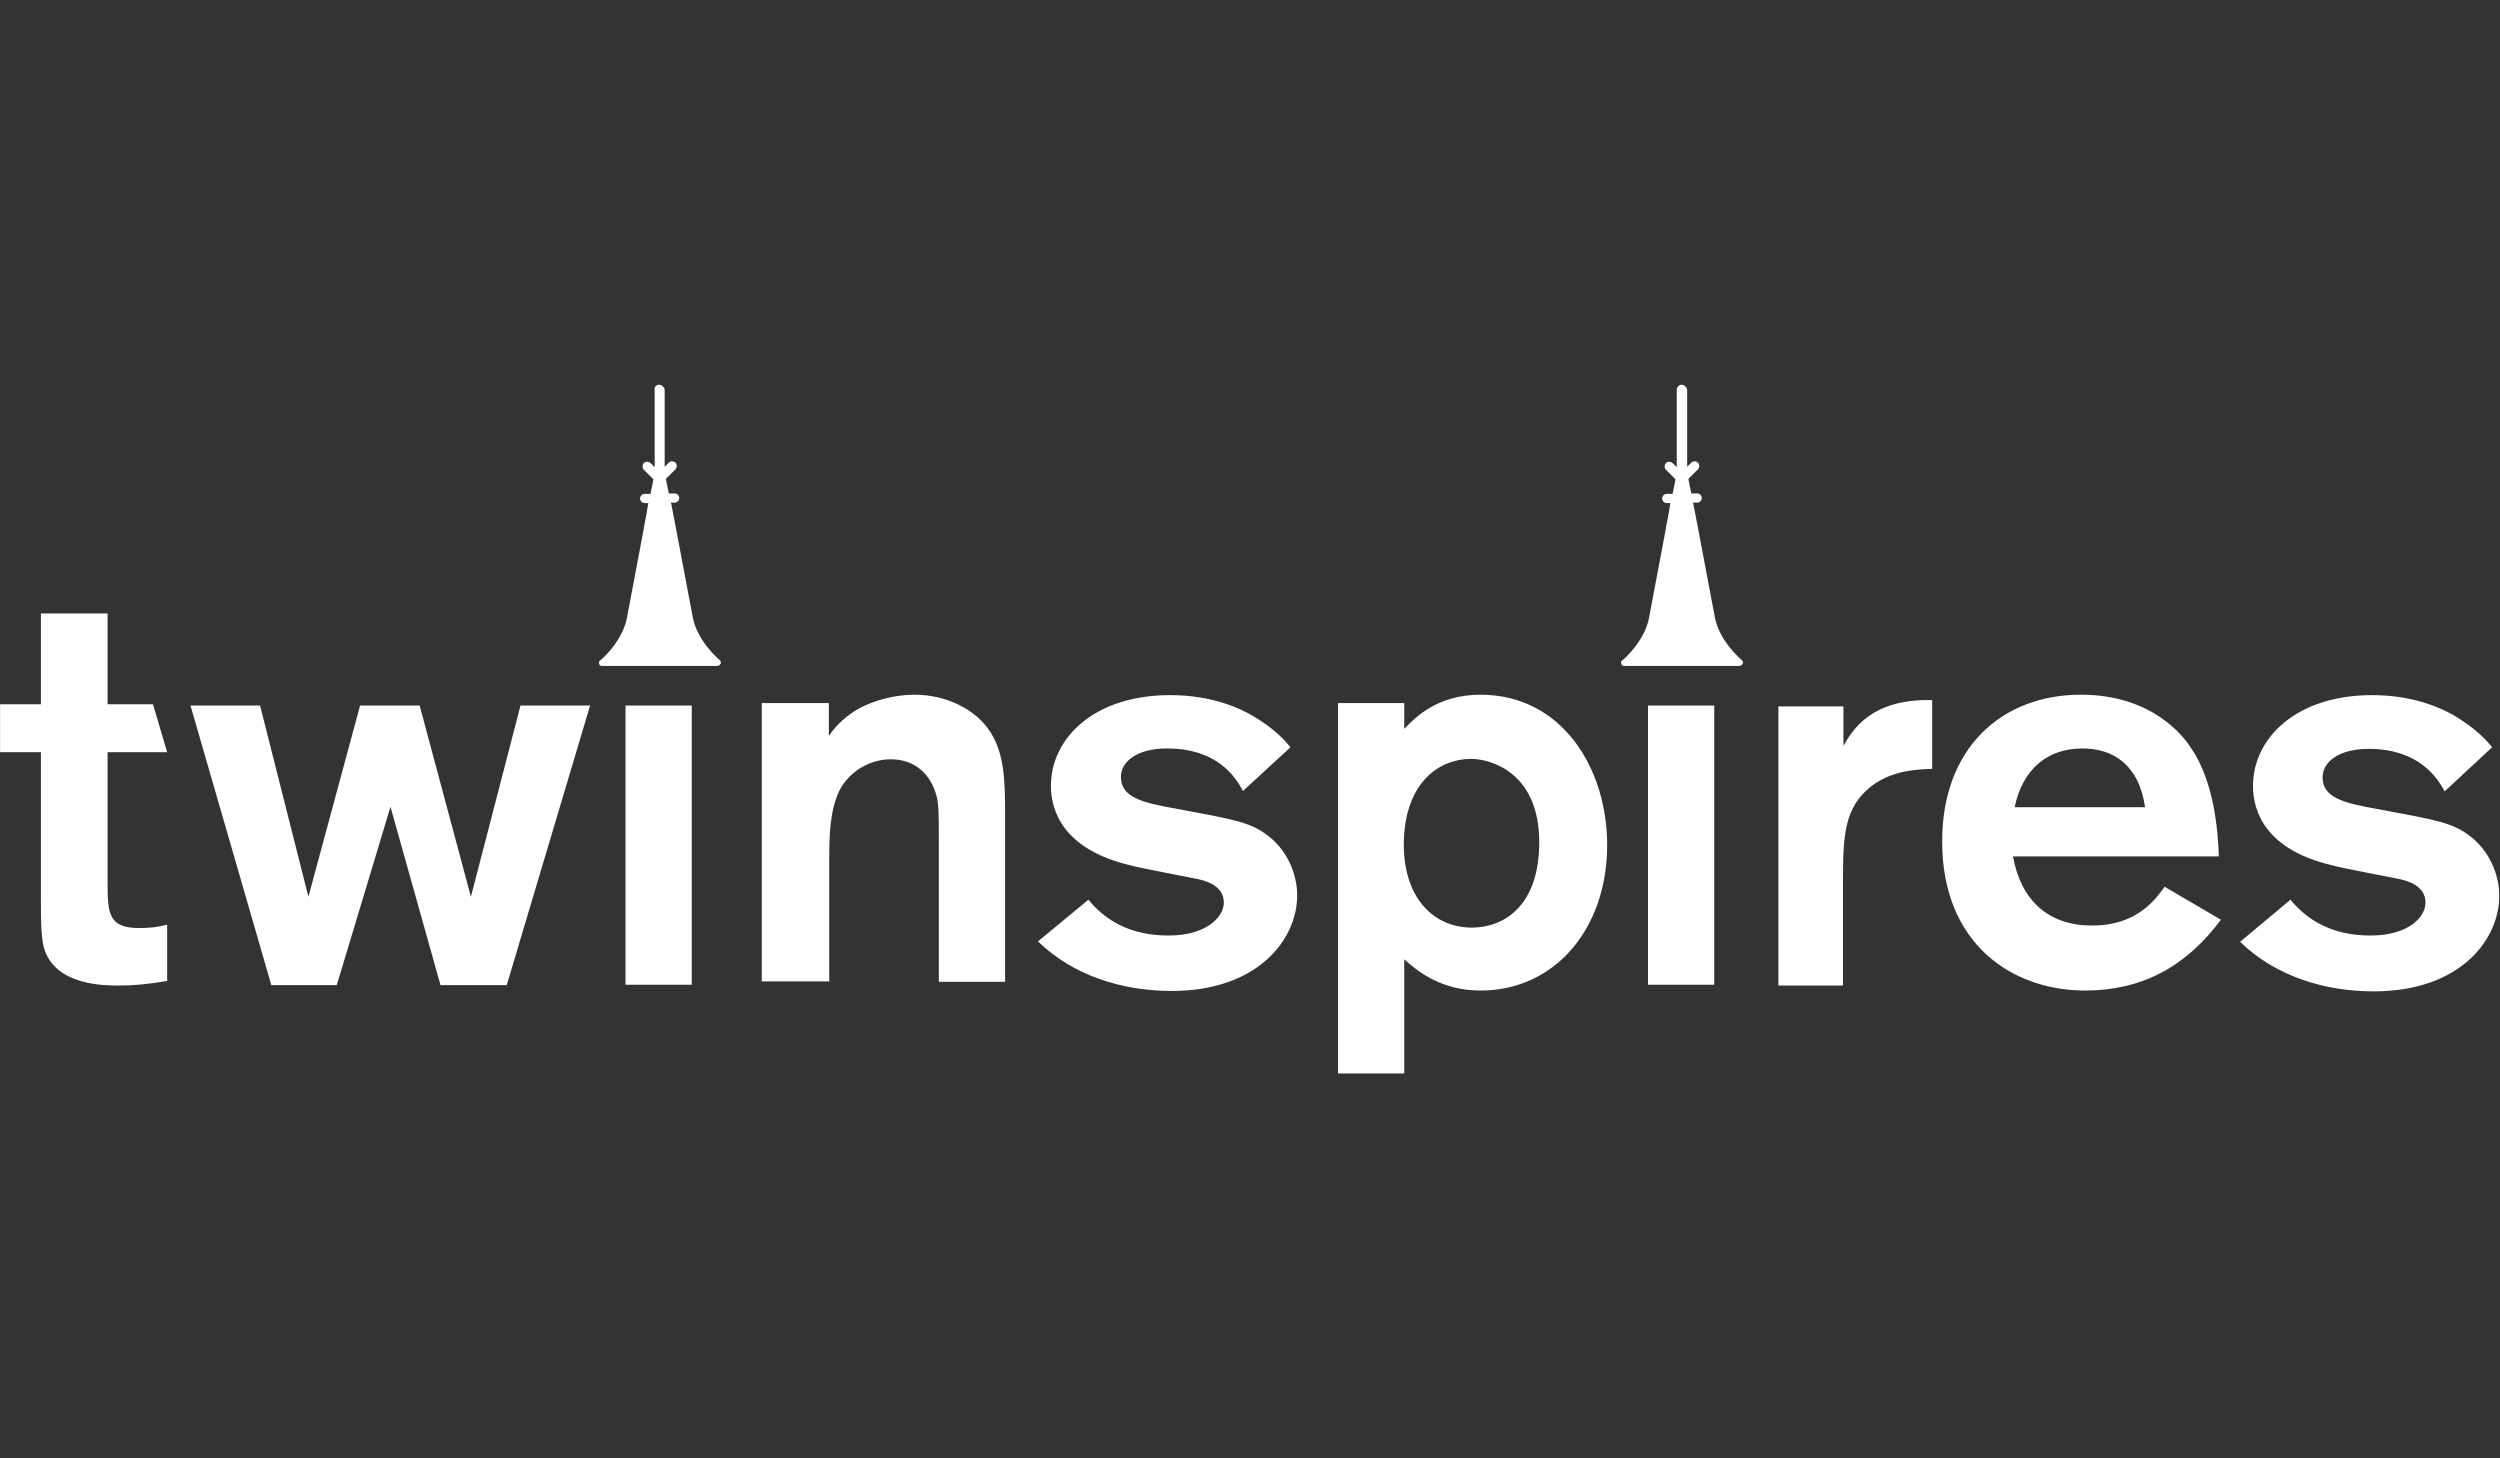 <?xml version="1.0" encoding="UTF-8"?> <svg xmlns="http://www.w3.org/2000/svg" viewBox="0 0 600 350"><rect x="0" y="0" width="600" height="350" fill="#333333" stroke="none"/><g fill="#fff" fill-rule="evenodd" clip-rule="evenodd"><path d="m40.119 180.53-3.4-11.5h-10.9v-21.8h-16v21.8h-9.8v11.5h9.8v34.1c0 6.7 0 11 1 13.7 3.1 8.2 14.3 8.2 17.7 8.2 3.6 0 6.8-.3 11.6-1.1v-13.5c-2.3.6-4.3.8-6.7.8-7.6 0-7.6-3.6-7.6-11.9v-30.3zM124.919 169.33h16.7l-20 67.1h-15.9l-12-42.8-12.9 42.8h-15.7l-19.4-67.1h16.7l11.6 45.9 12.4-45.9h14.3l12.3 45.9zM166.019 169.33v67h-15.9v-67zm-7.8-77c.6 0 1.3.7 1.3 1.3v18.4l1-1c.4-.4 1.1-.4 1.6 0 .4.4.4 1.1 0 1.6l-2.3 2.3.2 1.1.5 2.4h1.4c.6 0 1.1.5 1.1 1.1s-.5 1.1-1.1 1.1h-.9l.1.4 1.1 5.7 4.1 21.7c1.2 5.6 6.2 9.8 6.3 9.9.3.2.4.5.4.8 0 .1 0 .1-.1.2-.2.4-.6.5-1 .5h-27.1c-.5 0-.9 0-1-.5-.2-.4 0-.7.3-.9.1 0 5.1-4.3 6.3-9.9l4.1-21.7v-.2l.1-.5c.2-1 .6-2.9.9-5l.1-.4h-.9c-.6 0-1.1-.5-1.1-1.1s.5-1.1 1.1-1.1h1.4c.2-1.1.5-2.4.5-2.4l.2-1.1-2.3-2.3c-.4-.4-.4-1.1 0-1.6.4-.4 1.1-.4 1.6 0l1 1v-18.5c-.2-.7.4-1.3 1.1-1.3zM182.719 168.73h16.2v7.9c.8-1.2 2.4-3.3 5.2-5.3 4-2.9 10.1-4.6 15.4-4.6 7.6 0 14.2 3.5 17.5 8 4.2 5.6 4.2 12.9 4.2 21.5v39.4h-15.9v-34.2c0-4.9 0-8.3-.5-10.2-1.5-5.9-5.7-9-11-9-5.2 0-10 3-12.3 7.4-2.5 5-2.5 11.8-2.5 16.8v29.1h-16.2v-66.8zM261.219 215.93c4 4.9 10 8.6 19.2 8.6s13.3-4.5 13.3-7.9c0-4.3-4.8-5.4-7-5.8-2.3-.5-13.2-2.5-15.6-3.2-15.9-3.8-18.9-13-18.9-19 0-11.4 10.3-21.8 28.6-21.8 10.2 0 17.5 3.2 22.1 6.4 3.3 2.2 5.5 4.5 6.8 6.1l-11.4 10.5c-1.9-3.6-6.4-10.2-18.2-10.2-7.6 0-11.1 3.4-11.1 6.8 0 4.9 4.9 6.2 13.5 7.7 13.9 2.6 17.7 3.2 22 6.6 4.1 3.2 6.8 8.6 6.8 14.2 0 10.5-9.4 22.9-30.1 22.9-11.9 0-23.7-3.7-32.1-11.9zM353.219 222.63c7.8 0 16.2-5.3 16.2-20.5 0-16.7-11.6-20-16.4-20-7.4 0-15.7 5.4-16.1 19.7-.3 13.8 7.3 20.8 16.3 20.8zm-32.1-53.9h15.9v6.2c2.6-2.7 7.9-8.2 18.3-8.2 19.6 0 30.4 17.7 30.4 36.1 0 20-12.5 34.9-30.4 34.9-9.2 0-14.9-4.4-18.3-7.5v27.4h-15.9zM411.419 169.33v67h-15.9v-67zm-7.8-77c.6 0 1.3.7 1.3 1.3v18.4l1-1c.4-.4 1.1-.4 1.6 0 .4.4.4 1.1 0 1.6l-2.3 2.3.2 1.1.5 2.4h1.4c.6 0 1.1.5 1.1 1.1s-.5 1.1-1.1 1.1h-1l.1.4 1.1 5.7 4.1 21.7c1.2 5.6 6.2 9.8 6.3 9.9.3.2.4.5.4.8 0 .1 0 .1-.1.2-.2.4-.6.5-1 .5h-27.1c-.5 0-.9 0-1-.5-.2-.4 0-.7.3-.9.1 0 5.1-4.3 6.3-9.9l4.1-21.7v-.2l.1-.5c.2-1 .6-2.9.9-5l.1-.4h-.9c-.6 0-1.1-.5-1.1-1.1s.5-1.1 1.1-1.1h1.4c.2-1.1.5-2.4.5-2.4l.2-1.1-2.3-2.3c-.4-.4-.4-1.1 0-1.6.4-.4 1.1-.4 1.6 0l1 1v-18.5c0-.7.5-1.3 1.2-1.3zM514.819 193.73c-1.5-10.4-7.9-14.1-15-14.1-8.5 0-14.4 5-16.3 14.1zm18.2 27c-8.3 11.2-18.9 17-32.6 17-17.4 0-34.3-11.1-34.3-35.8 0-22.5 14.4-35.2 33.3-35.2 17.6 0 25 10.6 26.3 12.6 5.5 7.8 6.6 19.5 6.8 26.2h-49.4c1.9 10.6 8.5 16.6 19 16.6 11 0 15.3-6.5 17.4-9.3zM442.419 169.53v9.5c2-3.5 6.4-11.4 21.3-11v16.5c-3.4.1-9.4.3-14.4 4-6.8 5.2-7 12.1-7 23.2v24.8h-15.5v-67zM549.719 215.93c4 4.9 10 8.6 19.2 8.6s13.2-4.5 13.2-7.9c0-4.3-4.8-5.4-7-5.8-2.3-.5-13.2-2.5-15.6-3.2-15.9-3.8-18.8-13-18.8-19 0-11.4 10.3-21.8 28.6-21.8 10.1 0 17.5 3.2 22 6.4 3.3 2.2 5.5 4.5 6.8 6.1l-11.4 10.6c-1.9-3.6-6.5-10.2-18.2-10.2-7.6 0-11.1 3.4-11.1 6.8 0 4.9 4.9 6.2 13.5 7.7 13.9 2.6 17.8 3.2 22.1 6.6 4.1 3.2 6.8 8.6 6.8 14.2 0 10.5-9.4 22.9-30.1 22.9-11.9 0-23.7-3.7-32.1-11.9z"></path></g></svg> 